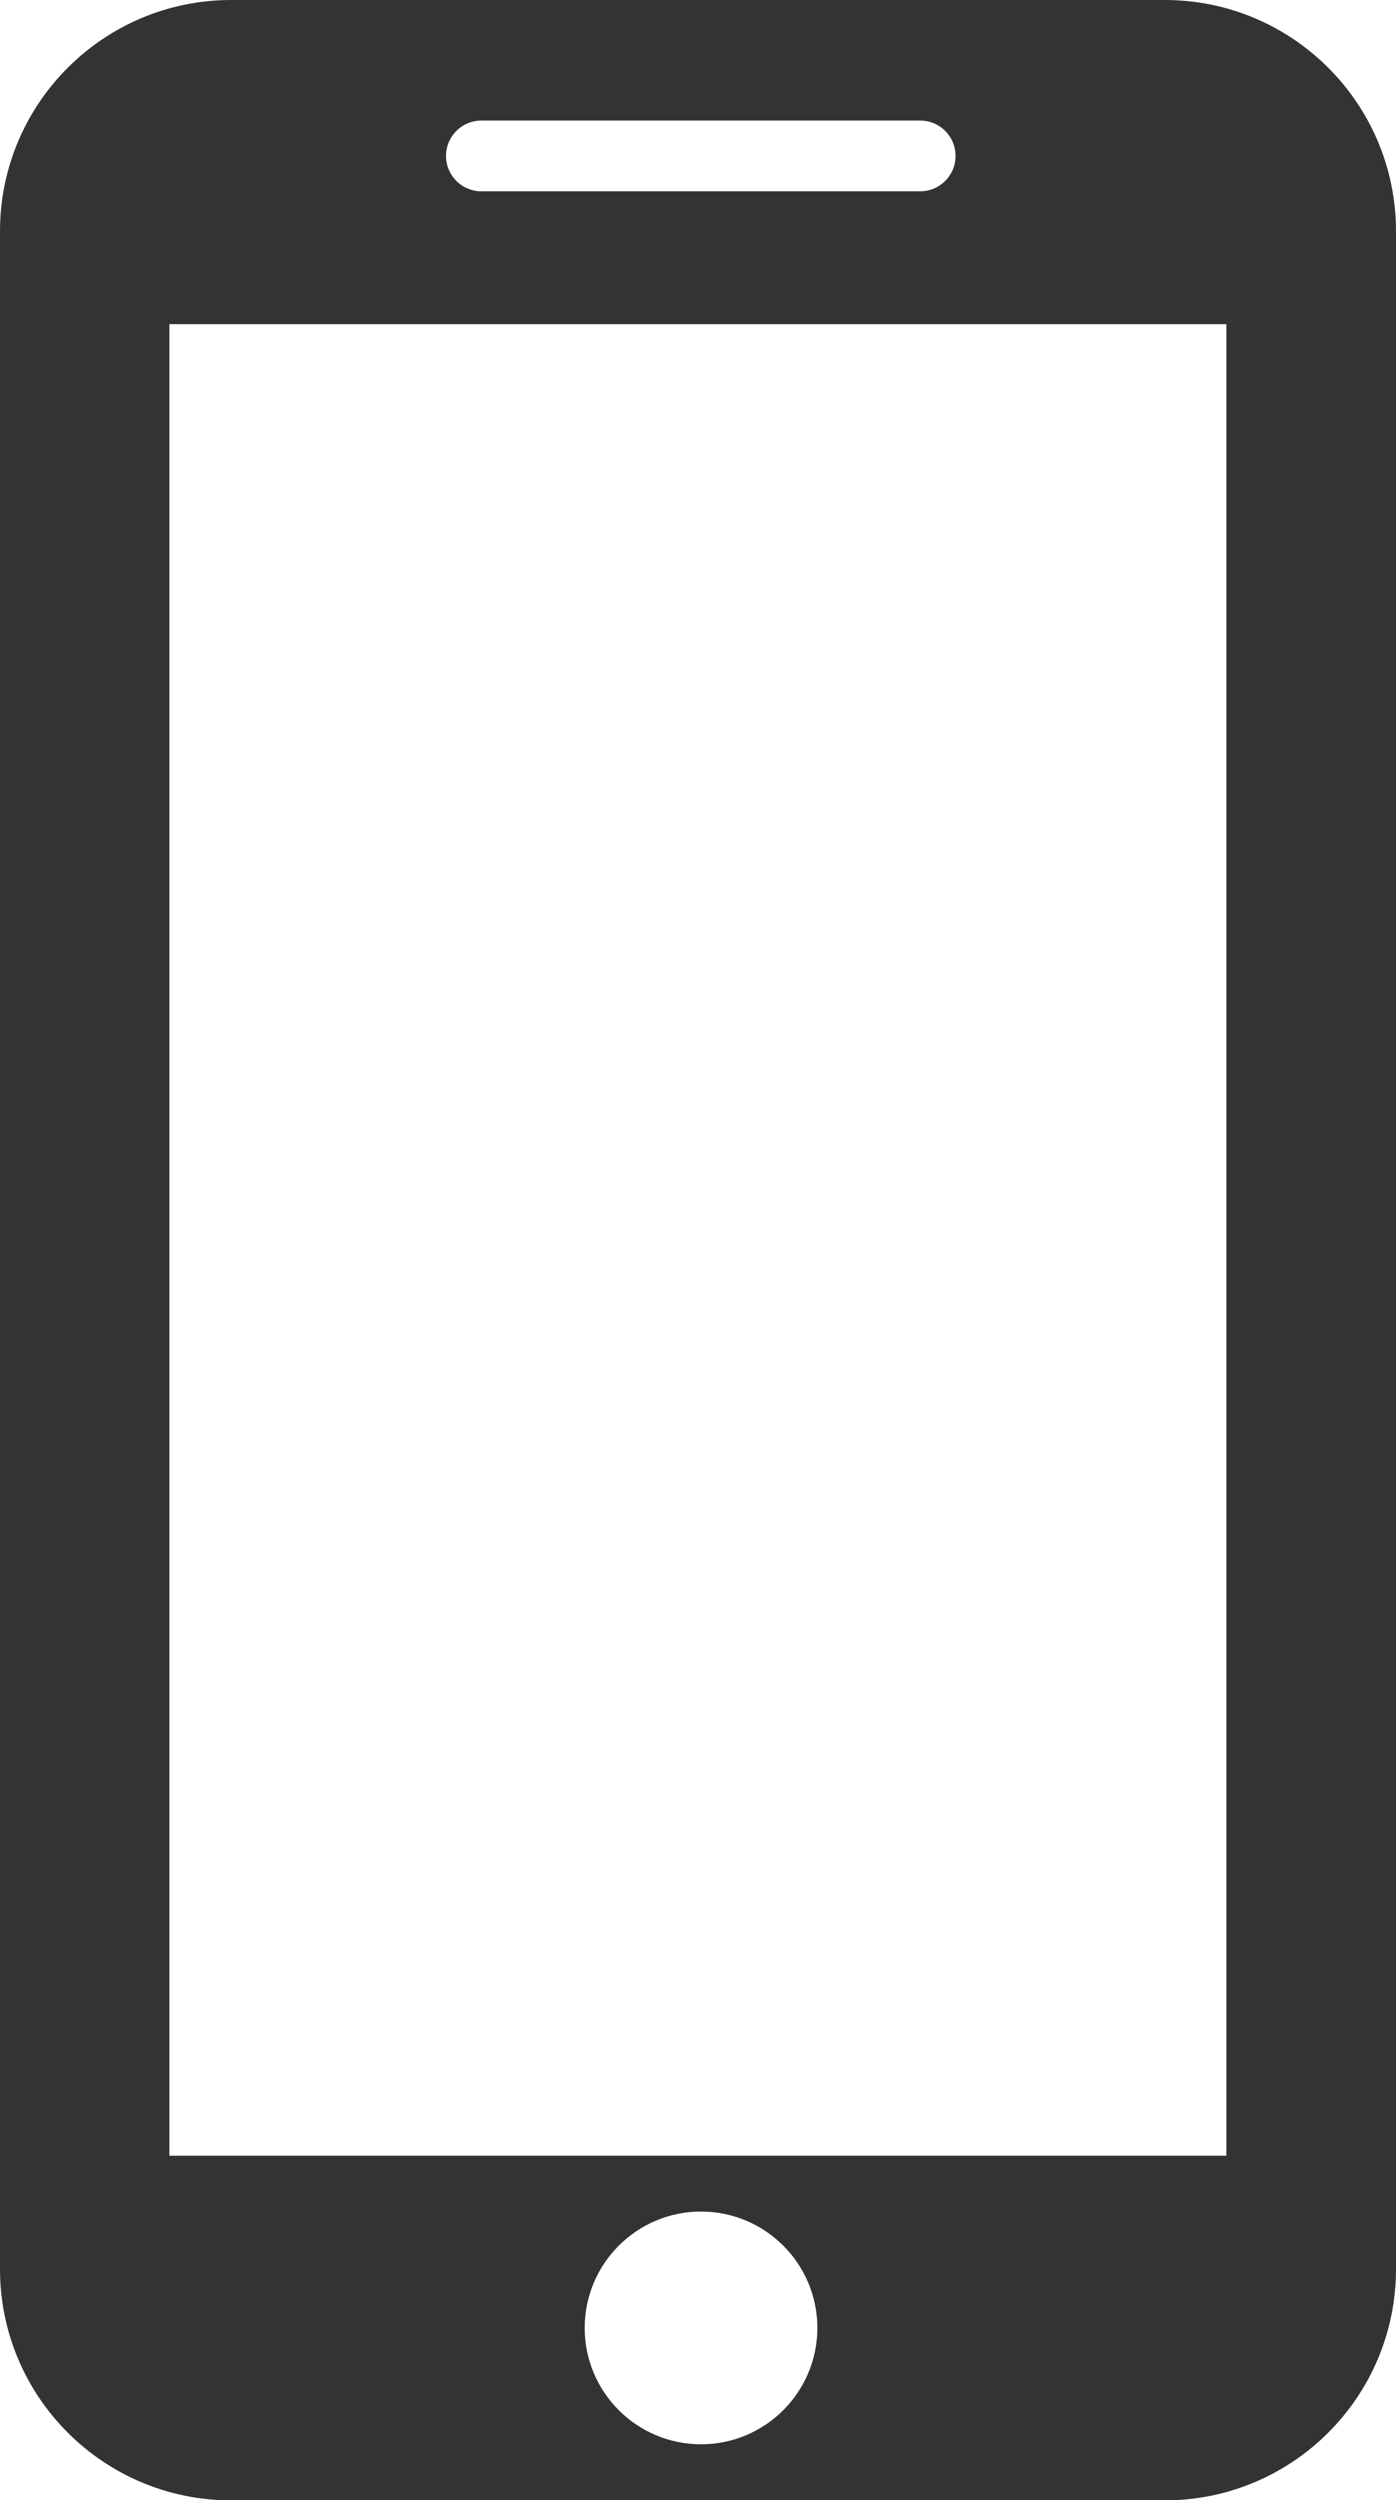 <?xml version="1.0" encoding="utf-8"?>
<!-- Generator: Adobe Illustrator 27.9.0, SVG Export Plug-In . SVG Version: 6.00 Build 0)  -->
<svg version="1.1" id="Layer_1" xmlns="http://www.w3.org/2000/svg" xmlns:xlink="http://www.w3.org/1999/xlink" x="0px" y="0px" viewBox="0 0 600 1074.3" style="enable-background:new 0 0 600 1074.3;" xml:space="preserve">
  <style type="text/css">
	.st0{fill:#333333;}
</style>
  <path class="st0" d="M500.6,0H99.4C44.5,0,0,44.5,0,99.4v875.6c0,54.9,44.5,99.4,99.4,99.4h401.2c54.9,0,99.4-44.5,99.4-99.4V99.4
	C600,44.5,555.5,0,500.6,0z M206.9,51.8h188.6c8.4,0,15.2,6.8,15.2,15.2c0,8.4-6.8,15.2-15.2,15.2H206.9c-8.4,0-15.2-6.8-15.2-15.2
	C191.7,58.6,198.5,51.8,206.9,51.8z M301.3,1050.3c-27.6,0-50-22.4-50-50s22.4-50,50-50c27.6,0,50,22.4,50,50
	S328.9,1050.3,301.3,1050.3z M527.2,926.3H72.8V139.3h454.3V926.3z" />
</svg>